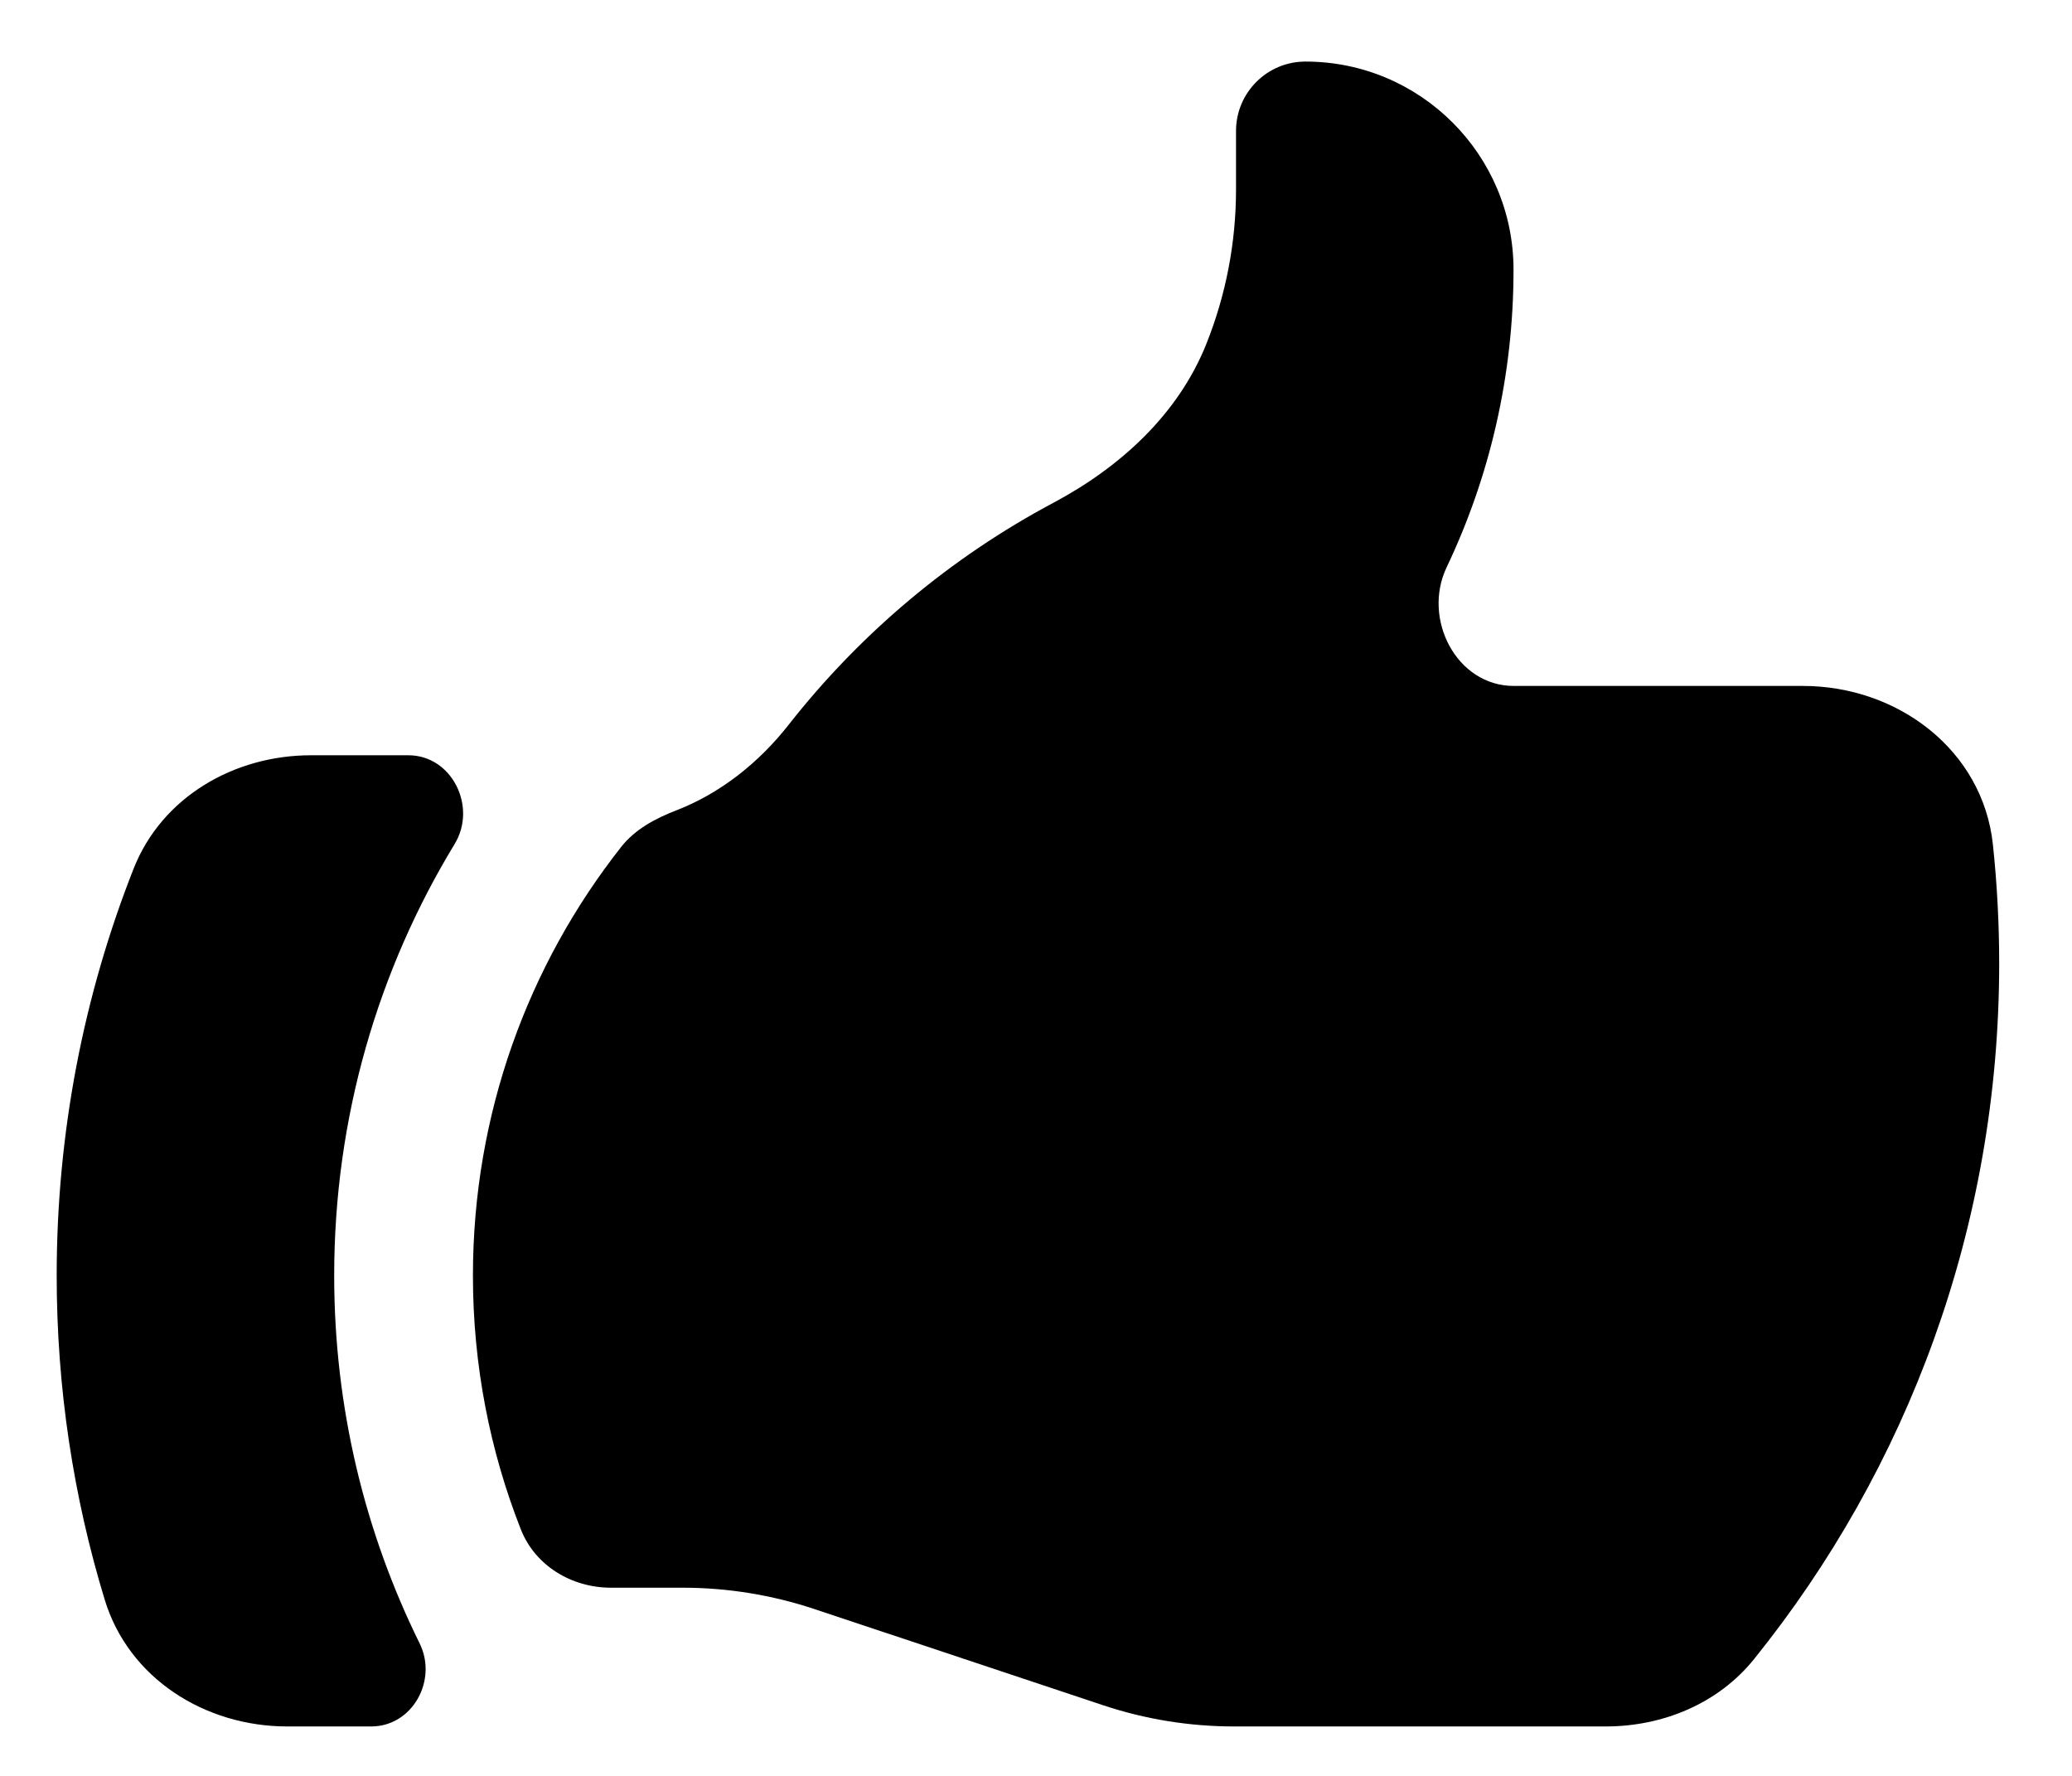<svg xmlns="http://www.w3.org/2000/svg" width="28" height="24" viewBox="0 0 28 24" fill="none"><path d="M8.257 21.457C7.726 21.457 7.232 21.161 7.038 20.668C6.62 19.605 6.391 18.449 6.391 17.238C6.391 15.052 7.139 13.04 8.394 11.446C8.582 11.206 8.859 11.06 9.143 10.95C9.734 10.721 10.256 10.307 10.658 9.794C11.625 8.562 12.843 7.536 14.235 6.795C15.138 6.314 15.921 5.6 16.301 4.65C16.567 3.986 16.703 3.277 16.703 2.561V1.77C16.703 1.252 17.123 0.832 17.641 0.832C19.194 0.832 20.453 2.091 20.453 3.645C20.453 5.084 20.129 6.448 19.549 7.667C19.217 8.365 19.683 9.27 20.456 9.27H24.363C25.646 9.27 26.795 10.137 26.931 11.413C26.987 11.941 27.016 12.477 27.016 13.02C27.016 16.579 25.776 19.849 23.704 22.421C23.22 23.023 22.471 23.332 21.698 23.332H16.678C16.074 23.332 15.473 23.235 14.9 23.043L11.007 21.746C10.433 21.555 9.832 21.457 9.228 21.457H8.257Z" fill="#4A3AFF" style="fill:#4A3AFF;fill:color(display-p3 0.29 0.228 1);fill-opacity:1;"></path><path d="M1.805 11.741C1.134 13.443 0.766 15.298 0.766 17.238C0.766 18.763 0.993 20.235 1.416 21.622C1.741 22.684 2.771 23.332 3.882 23.332H5.016C5.573 23.332 5.917 22.709 5.671 22.21C4.931 20.711 4.516 19.023 4.516 17.238C4.516 15.103 5.11 13.107 6.144 11.406C6.45 10.902 6.108 10.207 5.518 10.207H4.202C3.162 10.207 2.186 10.773 1.805 11.741Z" fill="#4A3AFF" style="fill:#4A3AFF;fill:color(display-p3 0.29 0.228 1);fill-opacity:1;"></path></svg>